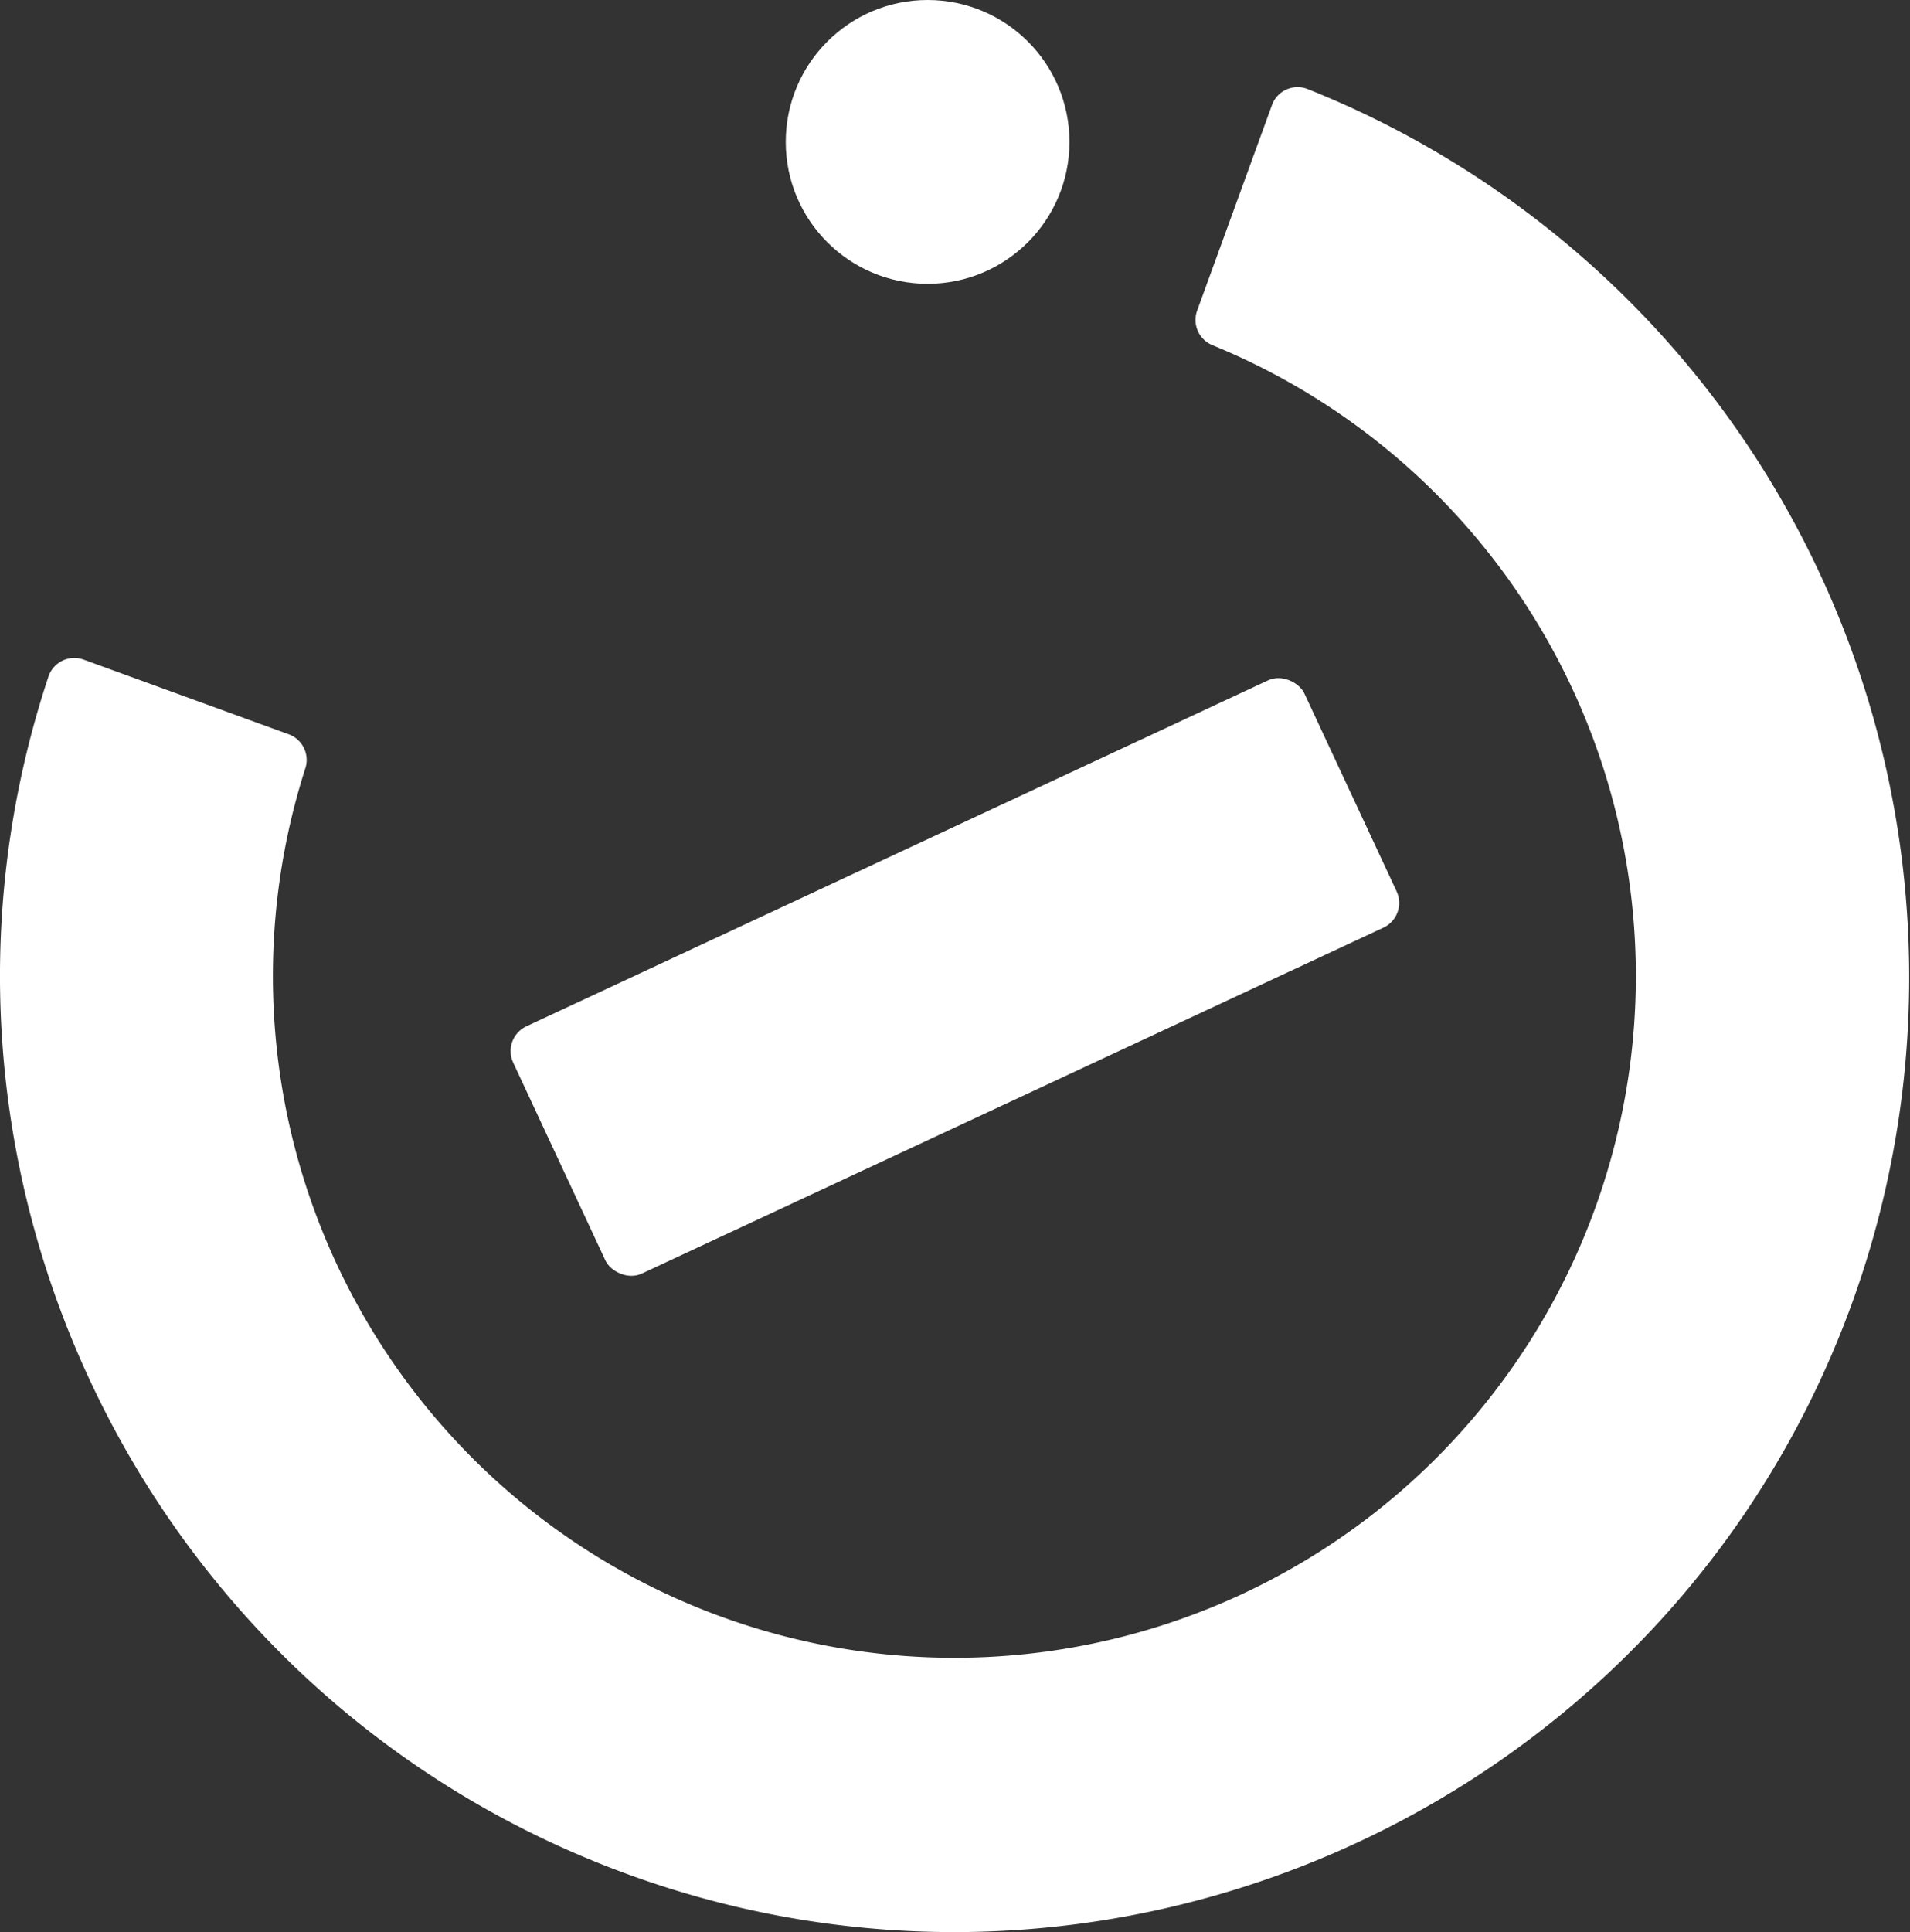 <svg id="レイヤー_1" data-name="レイヤー 1" xmlns="http://www.w3.org/2000/svg" viewBox="0 0 350.06 354.01"><rect x="0" y="0" width="350.06" height="354.01" fill="#333333" stroke="none"/><defs><style>.cls-1{fill:#fff;}</style></defs><circle class="cls-1" cx="170.01" cy="26" r="26"/><path class="cls-1" d="M249.83,425a174.32,174.32,0,0,1-59.68-10.56C101.09,382,54.24,284.4,83.86,195a5,5,0,0,1,6.47-3.14l37.61,13.69a5,5,0,0,1,3,6.25,124.9,124.9,0,1,0,166.3-77.54,5,5,0,0,1-2.84-6.35l13.69-37.6a5,5,0,0,1,6.55-3,175.27,175.27,0,0,1,99.78,222.47C388.61,380.84,321.33,425,249.83,425Z" transform="translate(-74.99 -71)"/><rect class="cls-1" x="170" y="225" width="160" height="50" rx="5" transform="translate(-157.22 58.08) rotate(-25)"/></svg>